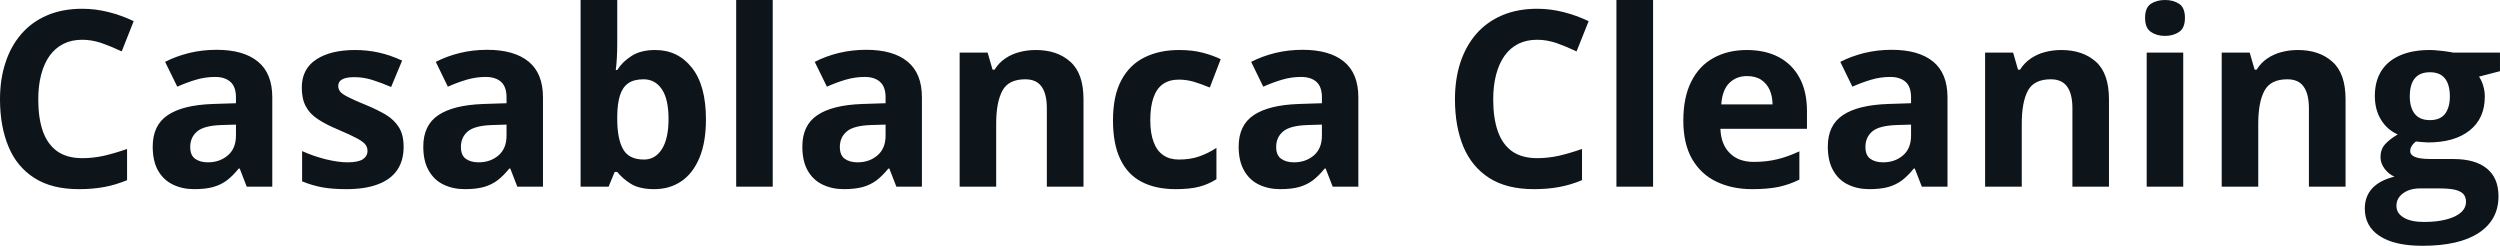 <svg fill="#0d141a" viewBox="0 0 233.942 23" height="100%" width="100%" xmlns="http://www.w3.org/2000/svg"><path preserveAspectRatio="none" d="M7.70 3.72L7.70 3.72Q6.70 3.72 5.94 4.10Q5.17 4.49 4.64 5.22Q4.12 5.95 3.85 6.99Q3.58 8.02 3.58 9.31L3.58 9.31Q3.58 11.05 4.01 12.28Q4.45 13.51 5.36 14.16Q6.27 14.80 7.70 14.80L7.70 14.80Q8.70 14.80 9.71 14.58Q10.71 14.35 11.89 13.94L11.89 13.94L11.89 16.86Q10.80 17.31 9.75 17.50Q8.69 17.70 7.38 17.70L7.38 17.70Q4.84 17.70 3.21 16.65Q1.57 15.60 0.79 13.71Q0 11.81 0 9.29L0 9.29Q0 7.42 0.51 5.87Q1.01 4.32 1.99 3.19Q2.96 2.06 4.40 1.44Q5.84 0.82 7.70 0.82L7.70 0.82Q8.93 0.82 10.16 1.13Q11.39 1.44 12.51 1.98L12.51 1.98L11.39 4.81Q10.47 4.37 9.53 4.04Q8.60 3.72 7.70 3.72ZM20.26 4.66L20.26 4.66Q22.79 4.66 24.13 5.76Q25.48 6.86 25.48 9.11L25.48 9.11L25.48 17.47L23.09 17.47L22.43 15.77L22.34 15.77Q21.80 16.44 21.24 16.87Q20.68 17.29 19.95 17.50Q19.22 17.70 18.17 17.70L18.17 17.70Q17.06 17.70 16.18 17.27Q15.30 16.85 14.79 15.96Q14.29 15.08 14.29 13.72L14.29 13.72Q14.29 11.72 15.69 10.78Q17.09 9.83 19.90 9.73L19.90 9.73L22.08 9.66L22.08 9.11Q22.08 8.12 21.56 7.66Q21.05 7.20 20.13 7.20L20.13 7.20Q19.22 7.20 18.34 7.46Q17.46 7.72 16.59 8.11L16.59 8.11L15.45 5.79Q16.45 5.27 17.69 4.96Q18.93 4.66 20.26 4.66ZM22.08 12.69L22.08 11.66L20.75 11.70Q19.09 11.75 18.45 12.30Q17.80 12.85 17.80 13.75L17.80 13.75Q17.80 14.53 18.26 14.86Q18.72 15.19 19.46 15.19L19.46 15.19Q20.56 15.19 21.32 14.54Q22.08 13.89 22.08 12.69L22.08 12.69ZM37.77 13.75L37.77 13.75Q37.77 15.03 37.17 15.91Q36.57 16.79 35.38 17.24Q34.19 17.70 32.41 17.70L32.41 17.70Q31.10 17.70 30.16 17.53Q29.22 17.36 28.27 16.97L28.27 16.97L28.27 14.14Q29.29 14.60 30.46 14.90Q31.64 15.19 32.52 15.19L32.52 15.19Q33.52 15.19 33.96 14.90Q34.39 14.60 34.39 14.12L34.39 14.12Q34.39 13.80 34.21 13.55Q34.04 13.30 33.47 12.98Q32.89 12.66 31.67 12.14L31.67 12.14Q30.49 11.65 29.73 11.14Q28.97 10.64 28.61 9.94Q28.24 9.25 28.24 8.19L28.24 8.19Q28.24 6.45 29.60 5.56Q30.95 4.68 33.22 4.68L33.22 4.68Q34.39 4.68 35.45 4.92Q36.51 5.15 37.63 5.67L37.63 5.67L36.60 8.14Q35.67 7.74 34.84 7.48Q34.02 7.22 33.16 7.22L33.16 7.22Q32.41 7.22 32.03 7.42Q31.65 7.63 31.65 8.04L31.65 8.04Q31.65 8.34 31.84 8.58Q32.04 8.82 32.61 9.10Q33.17 9.39 34.28 9.84L34.28 9.84Q35.34 10.28 36.13 10.75Q36.91 11.23 37.34 11.93Q37.77 12.63 37.77 13.75ZM45.58 4.66L45.58 4.66Q48.11 4.66 49.46 5.76Q50.81 6.86 50.81 9.11L50.81 9.11L50.81 17.47L48.41 17.47L47.75 15.77L47.66 15.77Q47.12 16.44 46.56 16.87Q46 17.29 45.27 17.50Q44.54 17.70 43.50 17.70L43.50 17.70Q42.38 17.70 41.50 17.27Q40.62 16.85 40.12 15.96Q39.61 15.08 39.61 13.72L39.61 13.72Q39.61 11.72 41.01 10.78Q42.42 9.83 45.23 9.73L45.23 9.73L47.40 9.66L47.40 9.11Q47.40 8.12 46.89 7.66Q46.37 7.20 45.45 7.20L45.45 7.20Q44.54 7.20 43.66 7.46Q42.79 7.72 41.91 8.11L41.91 8.11L40.78 5.79Q41.78 5.27 43.02 4.96Q44.26 4.66 45.58 4.66ZM47.40 12.69L47.40 11.66L46.08 11.70Q44.42 11.75 43.77 12.30Q43.13 12.85 43.13 13.75L43.13 13.75Q43.13 14.53 43.59 14.86Q44.05 15.19 44.79 15.19L44.79 15.19Q45.89 15.19 46.65 14.54Q47.40 13.89 47.40 12.69L47.40 12.69ZM54.33 0L57.76 0L57.76 4.07Q57.76 4.77 57.72 5.47Q57.68 6.17 57.62 6.55L57.62 6.55L57.76 6.55Q58.25 5.77 59.11 5.23Q59.96 4.68 61.32 4.68L61.32 4.68Q63.43 4.68 64.74 6.33Q66.06 7.98 66.06 11.17L66.06 11.17Q66.06 13.32 65.45 14.77Q64.84 16.23 63.76 16.96Q62.67 17.70 61.23 17.70L61.23 17.70Q59.85 17.70 59.05 17.21Q58.25 16.71 57.76 16.09L57.76 16.09L57.52 16.09L56.95 17.47L54.33 17.47L54.33 0ZM60.22 7.42L60.22 7.42Q59.32 7.42 58.79 7.79Q58.26 8.16 58.02 8.91Q57.78 9.65 57.76 10.78L57.76 10.78L57.76 11.15Q57.76 12.98 58.30 13.95Q58.84 14.93 60.26 14.93L60.26 14.93Q61.32 14.93 61.94 13.95Q62.56 12.97 62.56 11.13L62.56 11.13Q62.56 9.29 61.94 8.36Q61.31 7.42 60.22 7.42ZM72.31 0L72.31 17.47L68.89 17.47L68.89 0L72.31 0ZM81.05 4.66L81.05 4.66Q83.58 4.66 84.92 5.76Q86.27 6.86 86.27 9.11L86.27 9.11L86.27 17.47L83.88 17.47L83.22 15.77L83.13 15.77Q82.59 16.44 82.03 16.87Q81.47 17.29 80.74 17.50Q80.01 17.70 78.96 17.70L78.96 17.70Q77.85 17.70 76.97 17.27Q76.09 16.85 75.58 15.96Q75.08 15.08 75.08 13.72L75.08 13.72Q75.08 11.72 76.48 10.78Q77.88 9.83 80.69 9.73L80.69 9.73L82.87 9.66L82.87 9.11Q82.87 8.12 82.35 7.66Q81.84 7.20 80.92 7.20L80.92 7.20Q80.01 7.20 79.13 7.46Q78.25 7.72 77.38 8.11L77.38 8.11L76.24 5.79Q77.24 5.27 78.48 4.96Q79.73 4.66 81.05 4.66ZM82.87 12.69L82.87 11.66L81.54 11.70Q79.88 11.75 79.24 12.30Q78.59 12.85 78.59 13.75L78.59 13.75Q78.59 14.53 79.05 14.86Q79.51 15.19 80.25 15.19L80.25 15.19Q81.35 15.19 82.11 14.54Q82.87 13.89 82.87 12.69L82.87 12.69ZM96.93 4.68L96.93 4.68Q98.94 4.68 100.16 5.78Q101.39 6.87 101.39 9.29L101.39 9.29L101.39 17.47L97.96 17.47L97.96 10.14Q97.96 8.79 97.47 8.11Q96.99 7.42 95.94 7.42L95.94 7.42Q94.37 7.42 93.80 8.49Q93.22 9.56 93.22 11.57L93.22 11.57L93.22 17.47L89.80 17.47L89.80 4.92L92.42 4.92L92.88 6.52L93.07 6.52Q93.47 5.87 94.07 5.47Q94.67 5.06 95.41 4.87Q96.14 4.68 96.93 4.68ZM110.01 17.70L110.01 17.70Q108.15 17.70 106.84 17.02Q105.52 16.34 104.84 14.91Q104.15 13.49 104.15 11.26L104.15 11.26Q104.15 8.96 104.93 7.51Q105.71 6.05 107.10 5.37Q108.49 4.68 110.32 4.68L110.32 4.68Q111.62 4.68 112.57 4.94Q113.52 5.19 114.23 5.54L114.23 5.54L113.21 8.19Q112.41 7.86 111.71 7.65Q111.01 7.45 110.32 7.45L110.32 7.45Q109.42 7.45 108.82 7.87Q108.23 8.29 107.94 9.13Q107.64 9.97 107.64 11.24L107.64 11.24Q107.64 12.49 107.96 13.31Q108.27 14.13 108.87 14.53Q109.46 14.93 110.32 14.93L110.32 14.93Q111.38 14.93 112.21 14.64Q113.05 14.35 113.83 13.84L113.83 13.84L113.83 16.77Q113.05 17.26 112.19 17.48Q111.33 17.70 110.01 17.70ZM121.88 4.66L121.88 4.66Q124.41 4.66 125.76 5.76Q127.11 6.86 127.11 9.11L127.11 9.11L127.11 17.47L124.71 17.47L124.05 15.77L123.96 15.77Q123.42 16.44 122.86 16.87Q122.30 17.29 121.57 17.50Q120.84 17.70 119.80 17.70L119.80 17.70Q118.68 17.70 117.80 17.27Q116.92 16.85 116.42 15.96Q115.91 15.08 115.91 13.72L115.91 13.72Q115.91 11.72 117.31 10.78Q118.72 9.83 121.52 9.73L121.52 9.73L123.70 9.66L123.70 9.11Q123.70 8.12 123.19 7.66Q122.67 7.20 121.75 7.20L121.75 7.20Q120.84 7.20 119.96 7.46Q119.09 7.72 118.21 8.11L118.21 8.11L117.08 5.79Q118.08 5.27 119.32 4.96Q120.56 4.66 121.88 4.66ZM123.70 12.69L123.70 11.66L122.38 11.70Q120.72 11.75 120.07 12.30Q119.42 12.85 119.42 13.75L119.42 13.75Q119.42 14.53 119.89 14.86Q120.35 15.19 121.09 15.19L121.09 15.19Q122.19 15.19 122.95 14.54Q123.70 13.89 123.70 12.69L123.70 12.69ZM143.85 3.72L143.85 3.72Q142.85 3.72 142.08 4.10Q141.31 4.49 140.79 5.22Q140.27 5.95 140.00 6.99Q139.73 8.02 139.73 9.31L139.73 9.31Q139.73 11.05 140.16 12.28Q140.59 13.51 141.50 14.16Q142.41 14.80 143.85 14.80L143.85 14.80Q144.85 14.80 145.86 14.58Q146.86 14.35 148.04 13.94L148.04 13.94L148.04 16.86Q146.95 17.31 145.90 17.50Q144.84 17.70 143.53 17.70L143.53 17.70Q140.99 17.70 139.35 16.65Q137.72 15.60 136.93 13.71Q136.15 11.81 136.15 9.29L136.15 9.29Q136.15 7.42 136.65 5.87Q137.16 4.32 138.13 3.19Q139.11 2.06 140.55 1.44Q141.99 0.82 143.85 0.82L143.85 0.82Q145.08 0.82 146.30 1.13Q147.53 1.44 148.66 1.98L148.66 1.98L147.53 4.81Q146.61 4.37 145.68 4.04Q144.75 3.72 143.85 3.72ZM154.69 0L154.69 17.47L151.26 17.47L151.26 0L154.69 0ZM163.46 4.68L163.46 4.68Q165.20 4.68 166.46 5.35Q167.72 6.02 168.40 7.29Q169.09 8.56 169.09 10.39L169.09 10.39L169.09 12.05L160.99 12.05Q161.04 13.50 161.86 14.32Q162.67 15.15 164.12 15.15L164.12 15.15Q165.32 15.15 166.32 14.90Q167.32 14.66 168.38 14.16L168.38 14.16L168.38 16.81Q167.45 17.27 166.43 17.49Q165.41 17.70 163.96 17.70L163.96 17.70Q162.08 17.70 160.62 17.00Q159.17 16.31 158.34 14.88Q157.52 13.45 157.52 11.29L157.52 11.29Q157.52 9.09 158.27 7.62Q159.01 6.15 160.35 5.42Q161.69 4.68 163.46 4.68ZM163.48 7.12L163.48 7.12Q162.48 7.12 161.83 7.76Q161.17 8.40 161.07 9.77L161.07 9.77L165.87 9.77Q165.86 9.01 165.60 8.41Q165.33 7.82 164.81 7.47Q164.29 7.12 163.48 7.12ZM177.01 4.66L177.01 4.66Q179.54 4.66 180.89 5.76Q182.24 6.86 182.24 9.11L182.24 9.11L182.24 17.47L179.84 17.47L179.18 15.77L179.09 15.77Q178.55 16.44 177.99 16.87Q177.43 17.29 176.70 17.50Q175.97 17.70 174.93 17.70L174.93 17.70Q173.81 17.70 172.93 17.27Q172.05 16.85 171.55 15.96Q171.04 15.08 171.04 13.72L171.04 13.72Q171.04 11.72 172.44 10.78Q173.85 9.83 176.66 9.73L176.66 9.73L178.83 9.66L178.83 9.11Q178.83 8.12 178.32 7.66Q177.80 7.20 176.88 7.20L176.88 7.20Q175.97 7.20 175.09 7.46Q174.22 7.72 173.34 8.11L173.34 8.11L172.21 5.79Q173.21 5.27 174.45 4.96Q175.69 4.66 177.01 4.66ZM178.83 12.69L178.83 11.66L177.51 11.70Q175.85 11.75 175.20 12.30Q174.56 12.85 174.56 13.75L174.56 13.75Q174.56 14.53 175.02 14.86Q175.48 15.19 176.22 15.19L176.22 15.19Q177.32 15.19 178.08 14.54Q178.83 13.89 178.83 12.69L178.83 12.69ZM192.89 4.68L192.89 4.68Q194.90 4.68 196.13 5.78Q197.35 6.87 197.35 9.29L197.35 9.29L197.35 17.47L193.93 17.47L193.93 10.14Q193.93 8.79 193.44 8.11Q192.95 7.42 191.91 7.42L191.91 7.42Q190.33 7.42 189.76 8.49Q189.19 9.56 189.19 11.57L189.19 11.57L189.19 17.47L185.76 17.47L185.76 4.92L188.38 4.92L188.84 6.52L189.03 6.52Q189.44 5.87 190.04 5.47Q190.64 5.06 191.37 4.87Q192.11 4.68 192.89 4.68ZM200.88 4.92L204.30 4.92L204.30 17.47L200.88 17.47L200.88 4.92ZM202.60 0L202.60 0Q203.36 0 203.91 0.35Q204.46 0.71 204.46 1.67L204.46 1.67Q204.46 2.63 203.91 2.99Q203.36 3.36 202.60 3.36L202.60 3.36Q201.82 3.36 201.28 2.99Q200.73 2.63 200.73 1.67L200.73 1.67Q200.73 0.71 201.28 0.35Q201.82 0 202.60 0ZM215.03 4.68L215.03 4.68Q217.04 4.68 218.26 5.78Q219.49 6.87 219.49 9.29L219.49 9.29L219.49 17.47L216.06 17.47L216.06 10.14Q216.06 8.79 215.57 8.11Q215.09 7.42 214.04 7.42L214.04 7.42Q212.47 7.42 211.90 8.49Q211.32 9.56 211.32 11.57L211.32 11.57L211.32 17.47L207.90 17.47L207.90 4.92L210.52 4.92L210.98 6.52L211.17 6.52Q211.57 5.87 212.17 5.47Q212.77 5.06 213.51 4.87Q214.24 4.68 215.03 4.68ZM226.69 23L226.69 23Q224.06 23 222.67 22.08Q221.29 21.17 221.29 19.52L221.29 19.52Q221.29 18.38 221.99 17.62Q222.70 16.86 224.07 16.53L224.07 16.53Q223.54 16.31 223.15 15.80Q222.76 15.28 222.76 14.71L222.76 14.71Q222.76 13.99 223.17 13.52Q223.59 13.04 224.37 12.58L224.37 12.58Q223.39 12.15 222.81 11.21Q222.23 10.26 222.23 8.98L222.23 8.98Q222.23 7.61 222.83 6.65Q223.43 5.69 224.58 5.19Q225.73 4.68 227.38 4.68L227.38 4.68Q227.73 4.68 228.19 4.73Q228.65 4.77 229.04 4.83Q229.43 4.89 229.56 4.92L229.56 4.92L233.94 4.92L233.94 6.66L231.98 7.17Q232.25 7.58 232.38 8.05Q232.52 8.52 232.52 9.05L232.52 9.05Q232.52 11.07 231.11 12.20Q229.70 13.33 227.19 13.33L227.19 13.33Q226.60 13.30 226.07 13.24L226.07 13.24Q225.81 13.44 225.68 13.67Q225.54 13.89 225.54 14.14L225.54 14.14Q225.54 14.39 225.75 14.55Q225.96 14.71 226.38 14.80Q226.80 14.88 227.43 14.88L227.43 14.88L229.56 14.88Q231.63 14.88 232.71 15.77Q233.80 16.65 233.80 18.37L233.80 18.37Q233.80 20.57 231.96 21.79Q230.12 23 226.69 23ZM226.83 20.77L226.83 20.77Q228.06 20.77 228.94 20.53Q229.82 20.30 230.29 19.88Q230.76 19.46 230.76 18.88L230.76 18.88Q230.76 18.41 230.49 18.13Q230.21 17.86 229.66 17.74Q229.10 17.63 228.24 17.63L228.24 17.63L226.46 17.63Q225.83 17.63 225.33 17.83Q224.83 18.04 224.54 18.40Q224.25 18.77 224.25 19.25L224.25 19.25Q224.25 19.96 224.93 20.36Q225.61 20.77 226.83 20.77ZM227.38 11.24L227.38 11.24Q228.35 11.24 228.80 10.65Q229.25 10.05 229.25 9.03L229.25 9.03Q229.25 7.90 228.78 7.33Q228.32 6.76 227.38 6.76L227.38 6.76Q226.44 6.76 225.97 7.33Q225.50 7.90 225.50 9.03L225.50 9.03Q225.50 10.05 225.96 10.65Q226.43 11.24 227.38 11.24Z"></path></svg>